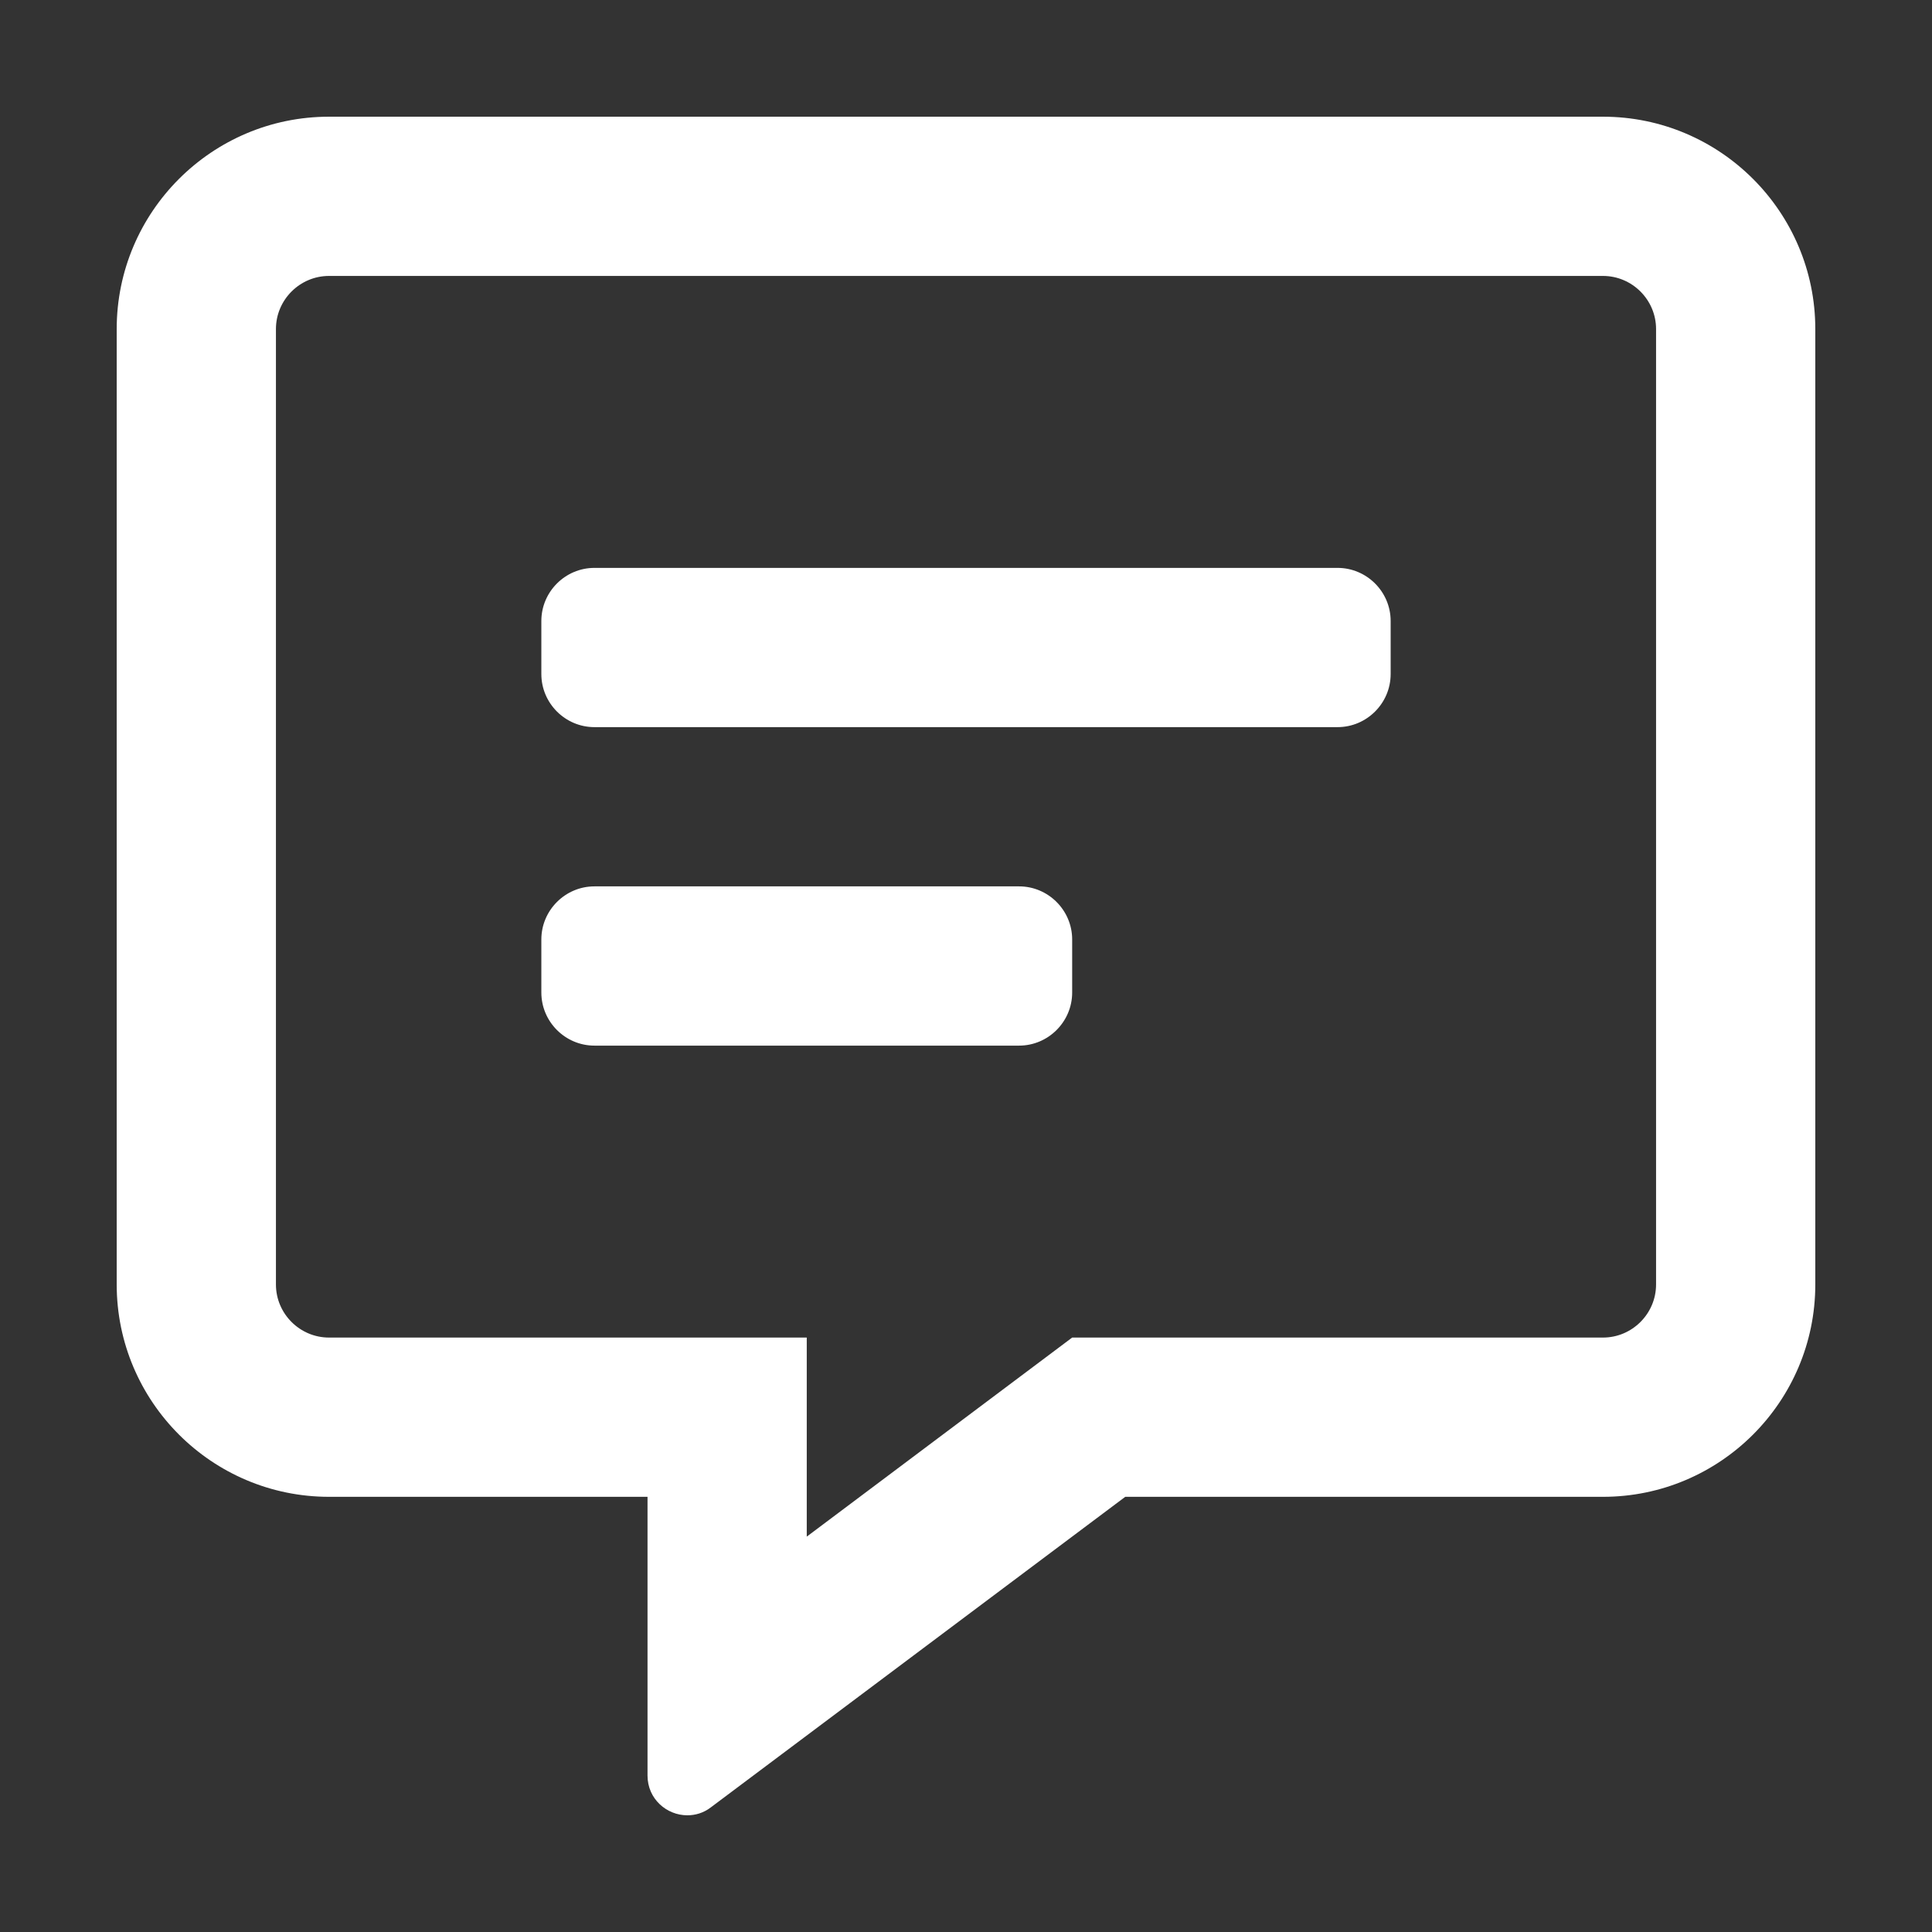 <svg width="149" height="149" viewBox="0 0 149 149" fill="none" xmlns="http://www.w3.org/2000/svg">
<rect x="0" y="0" width="149" height="149" fill="#333333" stroke="none"/>
<g clip-path="url(#clip0_2690_2963)">
<path d="M123.625 9H25.375C16.343 9 9 16.343 9 25.375V99.062C9 108.094 16.343 115.438 25.375 115.438H49.938V136.93C49.938 138.746 51.422 140 53.008 140C53.622 140 54.261 139.821 54.824 139.386L86.781 115.438H123.625C132.657 115.438 140 108.094 140 99.062V25.375C140 16.343 132.657 9 123.625 9ZM127.719 99.062C127.719 101.314 125.877 103.156 123.625 103.156H82.688L79.412 105.613L62.219 118.508V103.156H25.375C23.123 103.156 21.281 101.314 21.281 99.062V25.375C21.281 23.123 23.123 21.281 25.375 21.281H123.625C125.877 21.281 127.719 23.123 127.719 25.375V99.062ZM103.156 43.797H45.844C43.592 43.797 41.75 45.639 41.75 47.891V51.984C41.75 54.236 43.592 56.078 45.844 56.078H103.156C105.408 56.078 107.25 54.236 107.25 51.984V47.891C107.25 45.639 105.408 43.797 103.156 43.797ZM78.594 68.359H45.844C43.592 68.359 41.75 70.202 41.75 72.453V76.547C41.75 78.798 43.592 80.641 45.844 80.641H78.594C80.845 80.641 82.688 78.798 82.688 76.547V72.453C82.688 70.202 80.845 68.359 78.594 68.359Z" fill="white"/>
</g>
<defs>
<clipPath id="clip0_2690_2963">
<rect width="131" height="131" fill="white" transform="translate(9 9)"/>
</clipPath>
</defs>
</svg>
